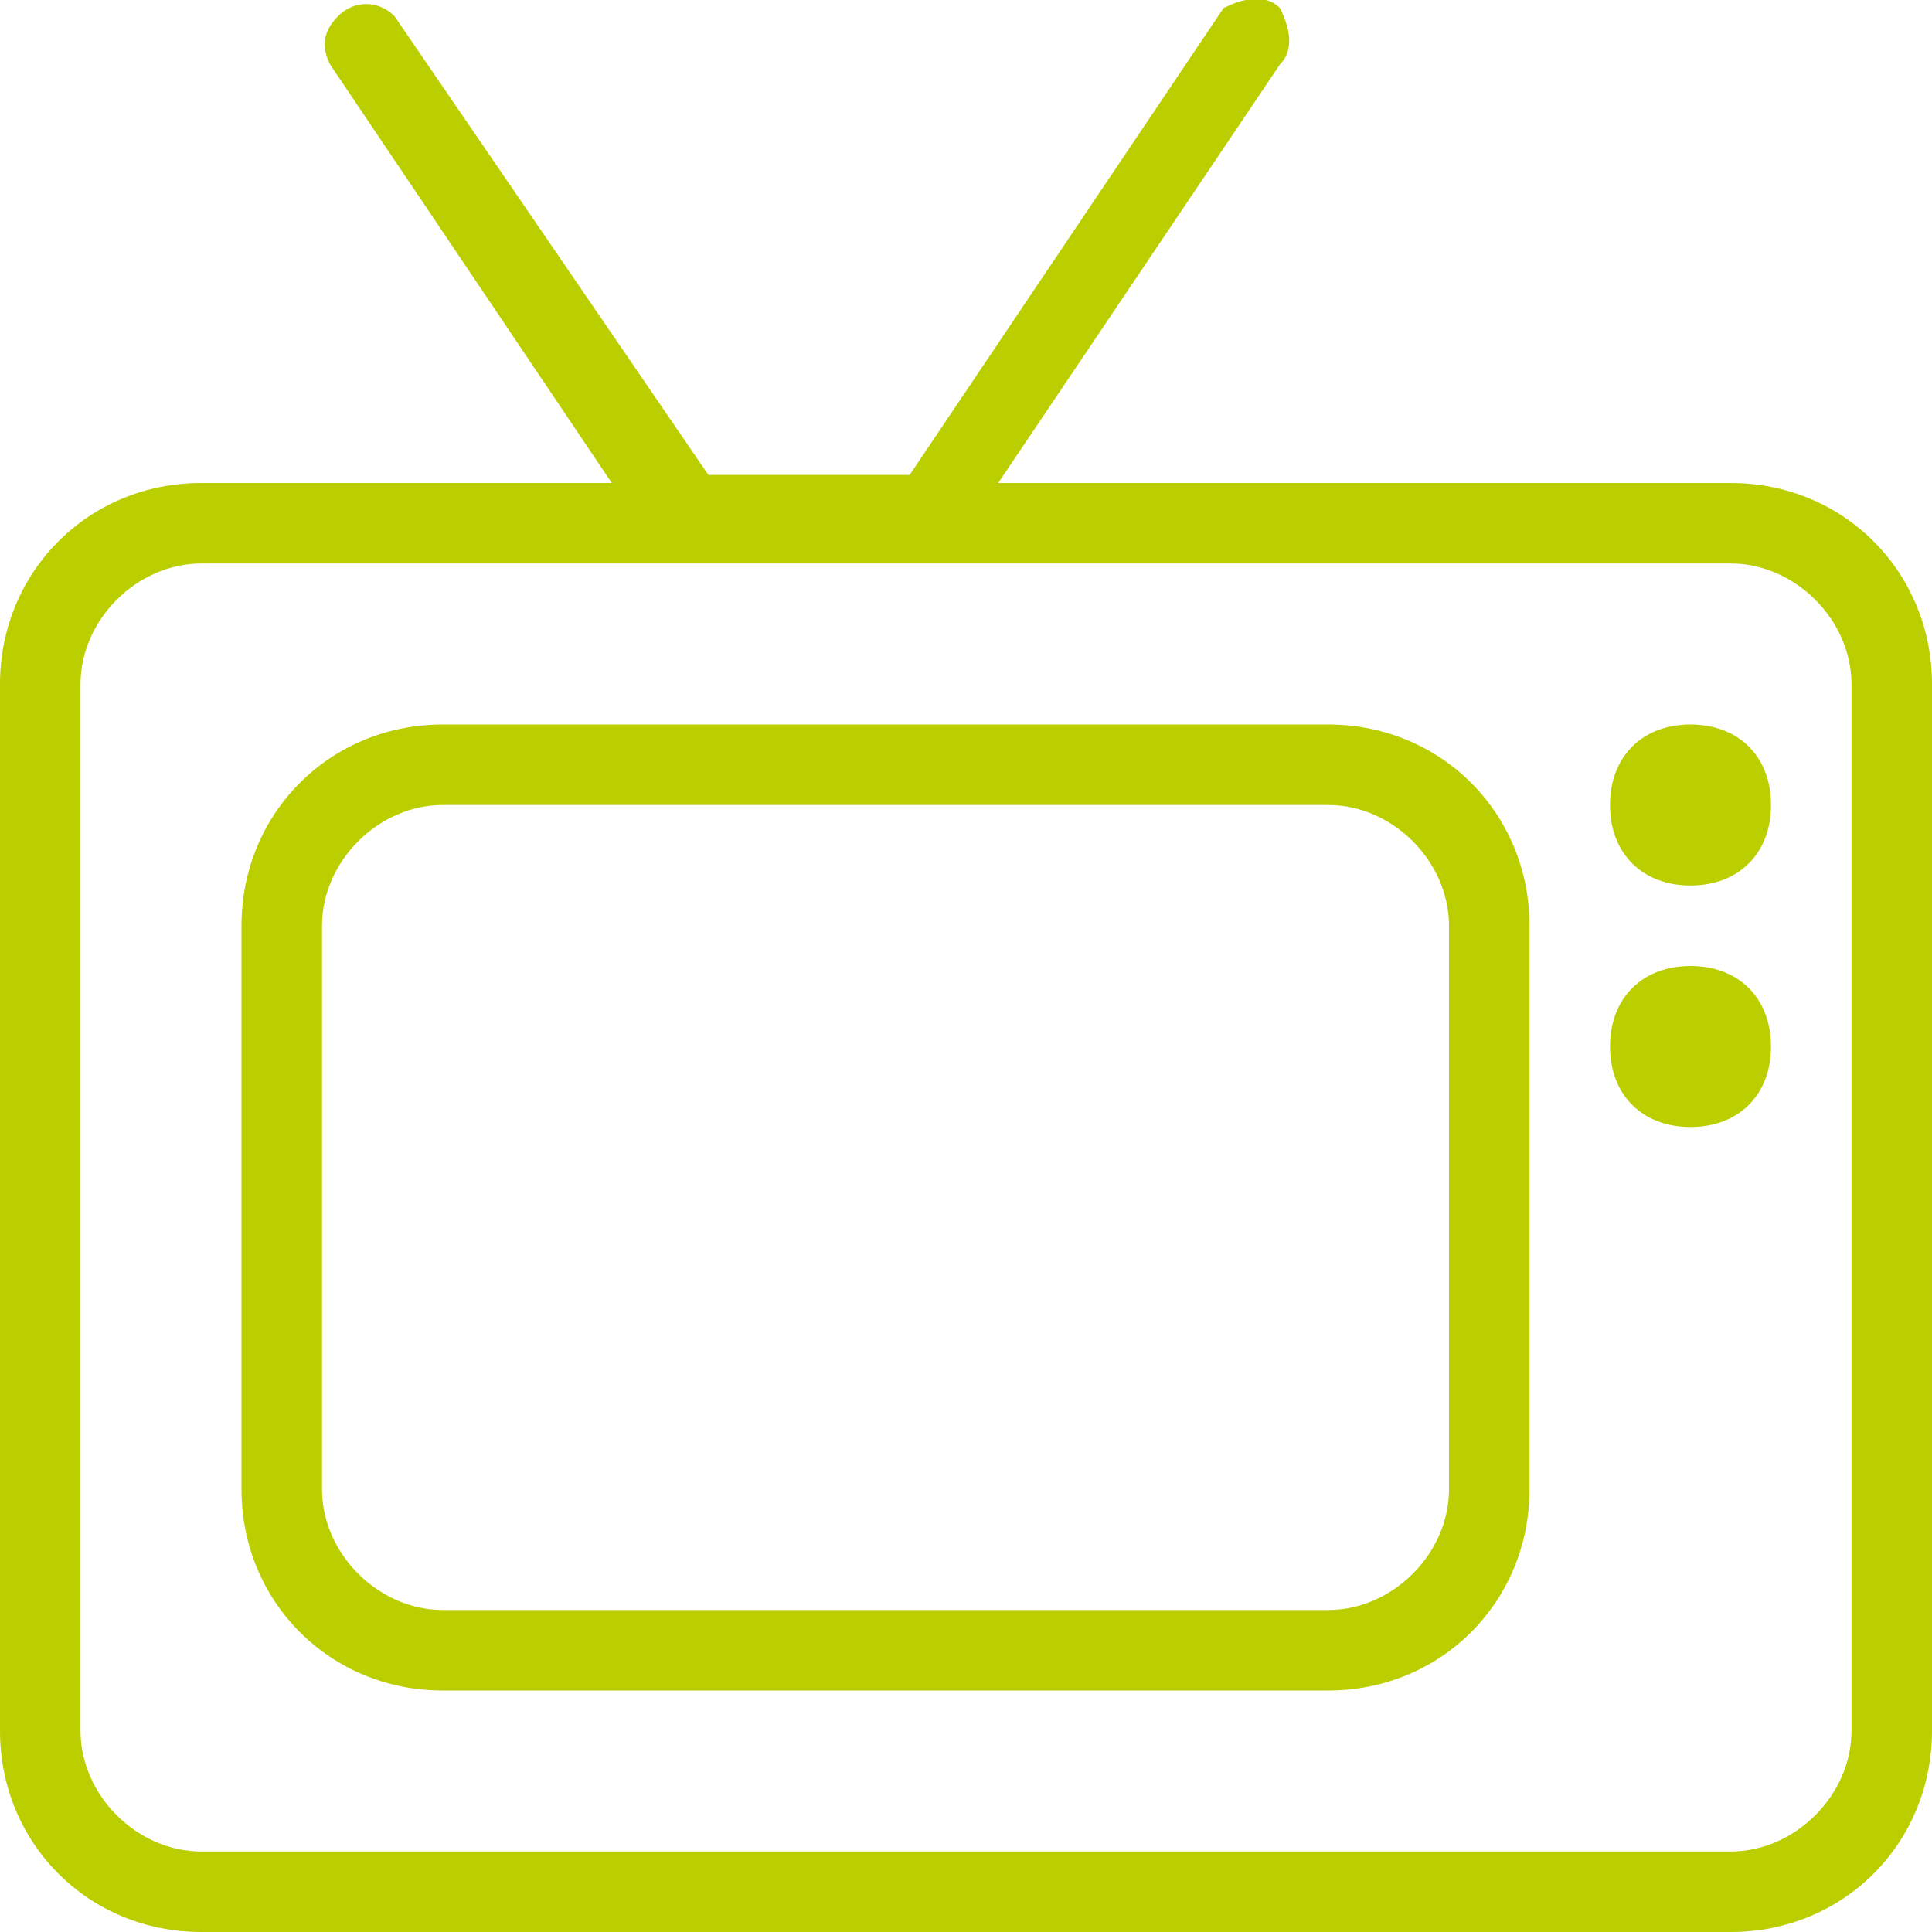<svg viewBox="0 0 24 24" xmlns="http://www.w3.org/2000/svg"><path d="m21.5 6h-9.1l3.5-5.2c.2-.2.1-.5 0-.7-.2-.2-.5-.1-.7 0l-3.9 5.8h-2.5l-3.9-5.7c-.2-.2-.5-.2-.7 0s-.2.4-.1.6l3.5 5.2h-5.1c-1.4 0-2.5 1.1-2.5 2.5v13c0 1.4 1.1 2.5 2.5 2.5h19c1.4 0 2.5-1.1 2.5-2.5v-13c0-1.4-1.1-2.5-2.5-2.5zm1.5 15.5c0 .8-.7 1.5-1.5 1.5h-19c-.8 0-1.5-.7-1.5-1.5v-13c0-.8.7-1.5 1.5-1.5h19c.8 0 1.5.7 1.5 1.5zm-6.5-12.5h-11c-1.4 0-2.5 1.1-2.5 2.5v7c0 1.4 1.1 2.5 2.5 2.5h11c1.4 0 2.5-1.1 2.5-2.5v-7c0-1.4-1.1-2.5-2.5-2.5zm1.5 9.5c0 .8-.7 1.5-1.5 1.5h-11c-.8 0-1.5-.7-1.5-1.5v-7c0-.8.7-1.5 1.5-1.5h11c.8 0 1.5.7 1.5 1.5zm4-8.5c0 .6-.4 1-1 1s-1-.4-1-1 .4-1 1-1 1 .4 1 1zm0 3c0 .6-.4 1-1 1s-1-.4-1-1 .4-1 1-1 1 .4 1 1z" fill="#bbce00" fill-rule="evenodd"/></svg>